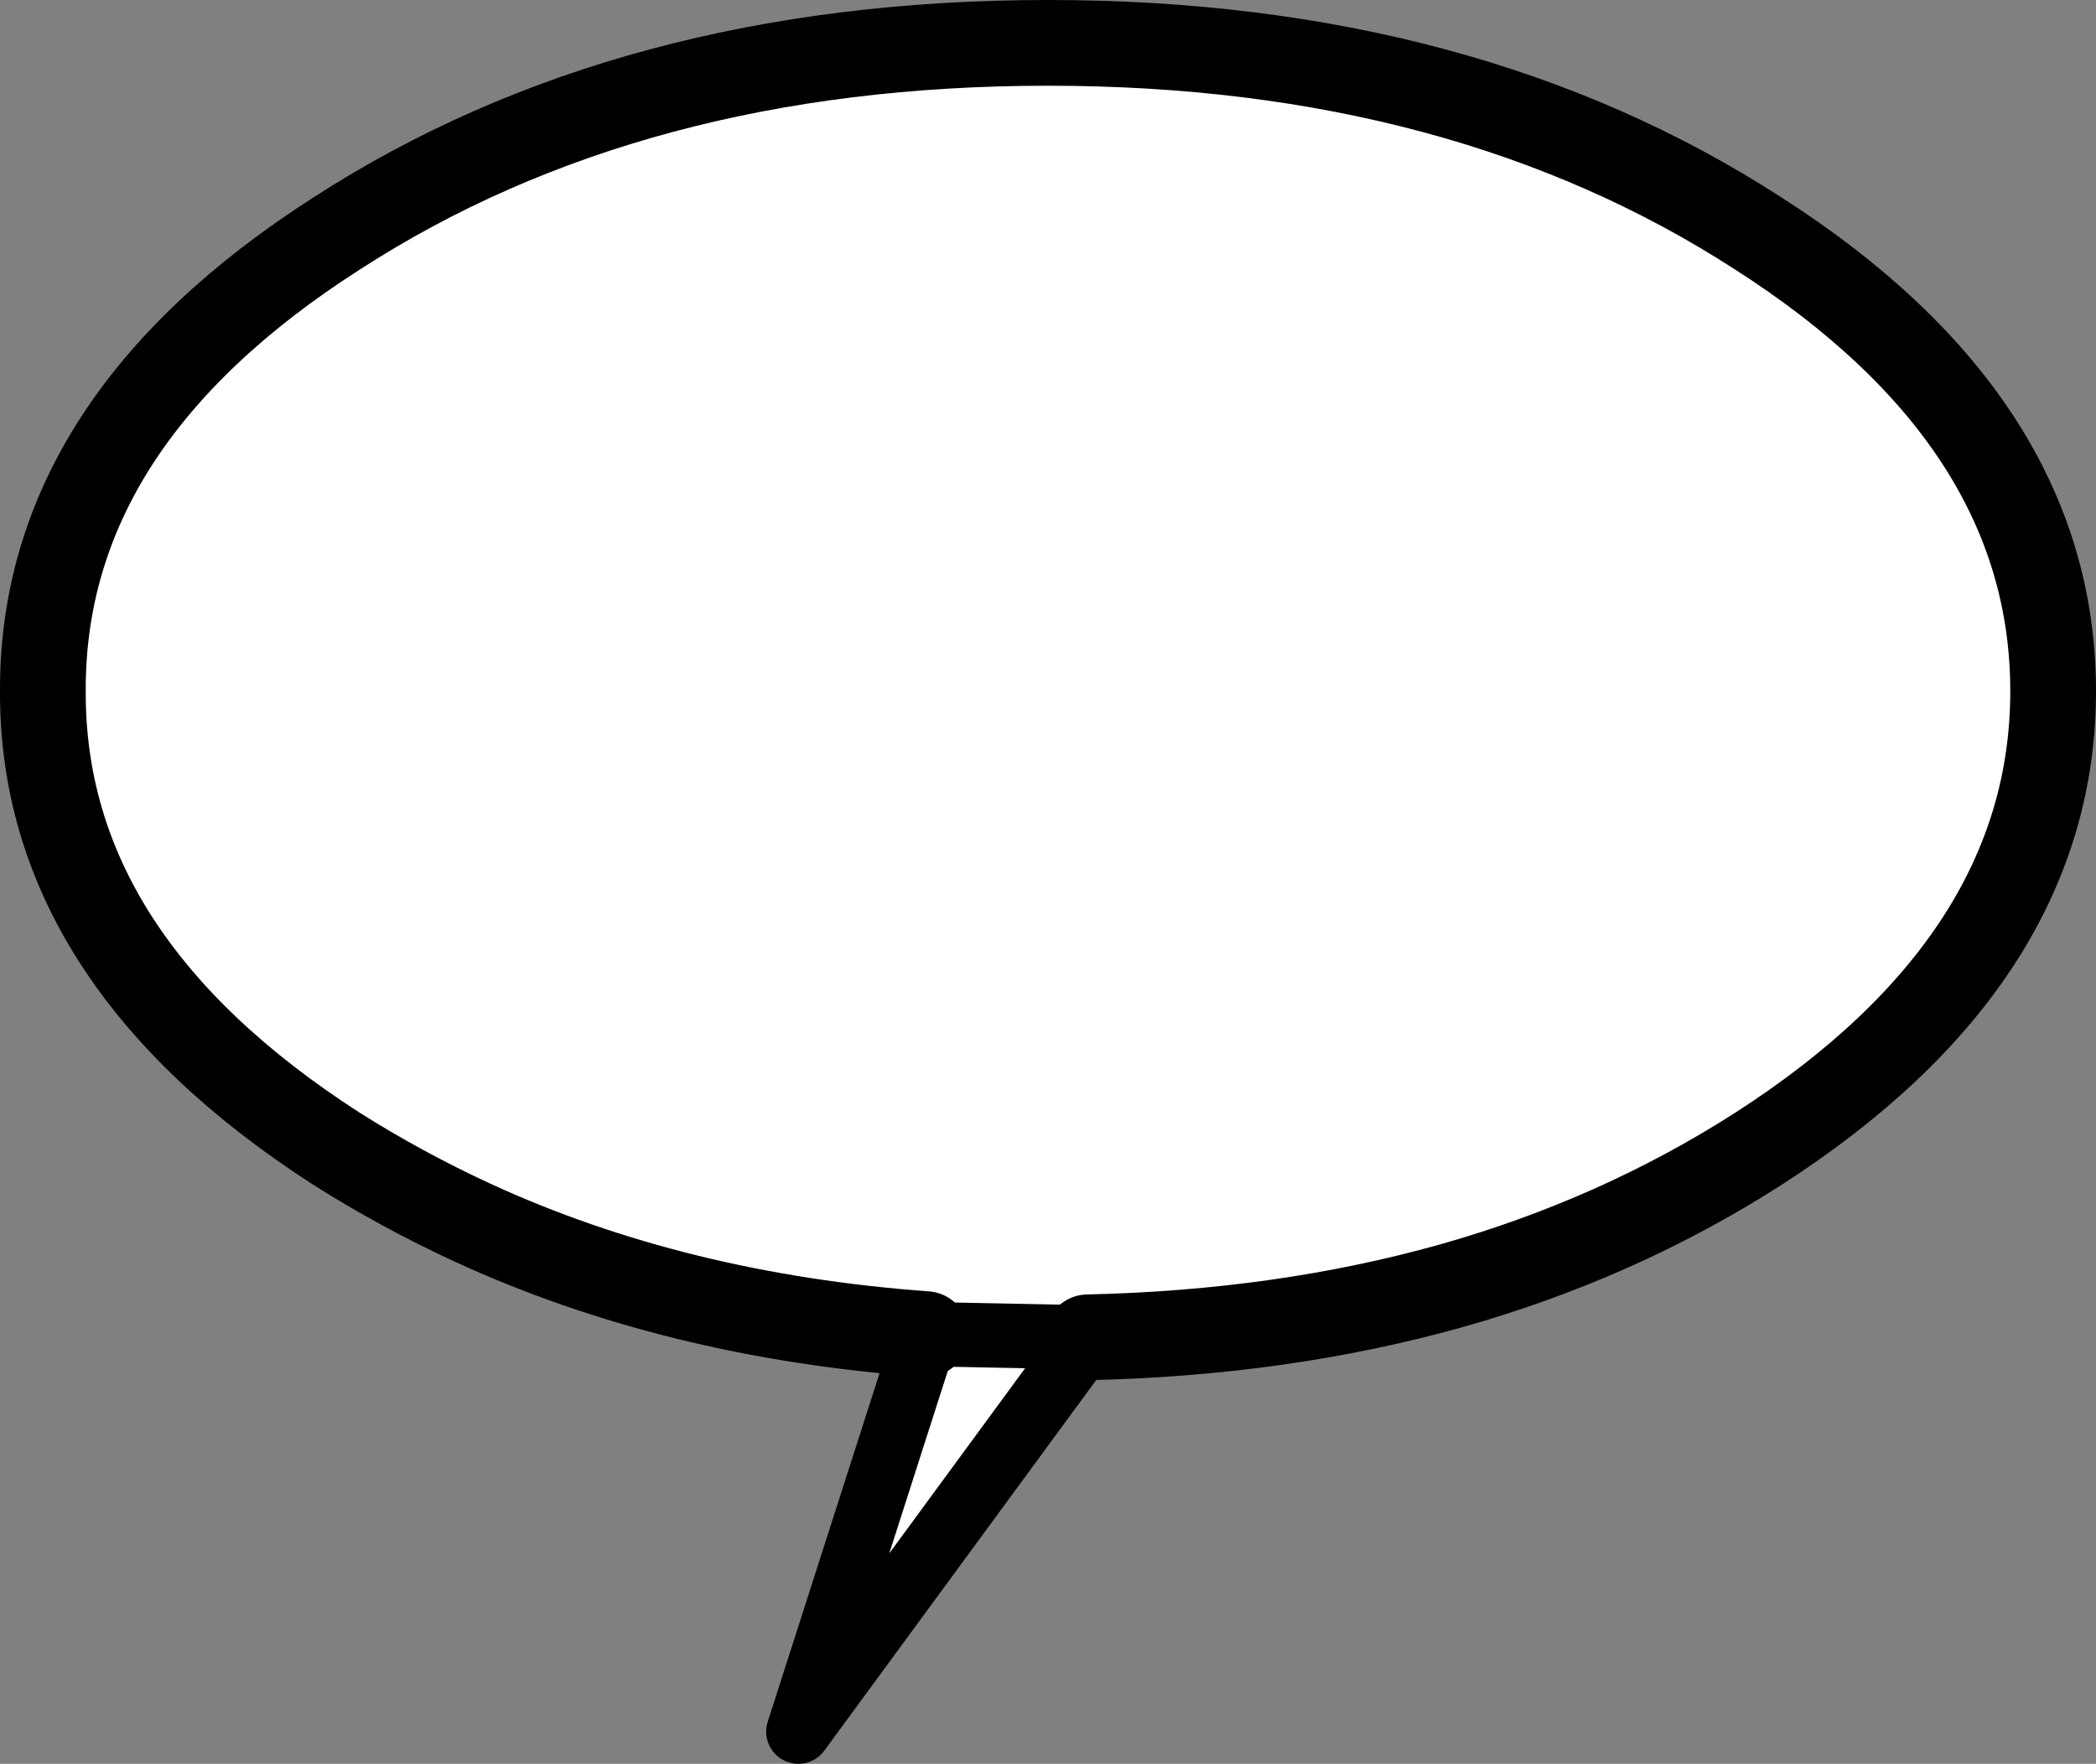 <?xml version="1.0" encoding="UTF-8" standalone="no"?>
<svg xmlns:xlink="http://www.w3.org/1999/xlink" height="82.3px" width="97.8px" xmlns="http://www.w3.org/2000/svg">
  <rect width="100%" height="100%" fill="#808080" stroke="none"/>
  <g transform="matrix(1.0, 0.0, 0.0, 1.0, -306.85, -49.6)">
    <path d="M350.05 111.85 Q338.35 111.0 328.9 106.65 325.55 105.1 322.55 103.2 308.8 94.35 308.85 81.85 308.8 69.3 322.55 60.5 336.3 51.6 355.75 51.6 375.15 51.6 388.9 60.5 402.65 69.3 402.65 81.85 402.65 94.35 388.9 103.2 382.35 107.4 374.55 109.6 366.7 111.8 357.6 112.0 L344.1 130.4 350.05 111.85" fill="#ffffff" fill-rule="evenodd" stroke="none"/>
    <path d="M350.05 111.85 Q338.35 111.0 328.9 106.65 325.55 105.1 322.55 103.2 308.8 94.35 308.85 81.85 308.8 69.3 322.55 60.5 336.3 51.6 355.75 51.6 375.15 51.6 388.9 60.5 402.65 69.3 402.65 81.85 402.65 94.35 388.9 103.2 382.35 107.4 374.55 109.6 366.7 111.8 357.6 112.0" fill="none" stroke="#000000" stroke-linecap="round" stroke-linejoin="round" stroke-width="4.0"/>
    <path d="M357.6 112.0 L344.1 130.4 350.05 111.85 Z" fill="none" stroke="#000000" stroke-linecap="round" stroke-linejoin="round" stroke-width="3.0"/>
  </g>
</svg>
